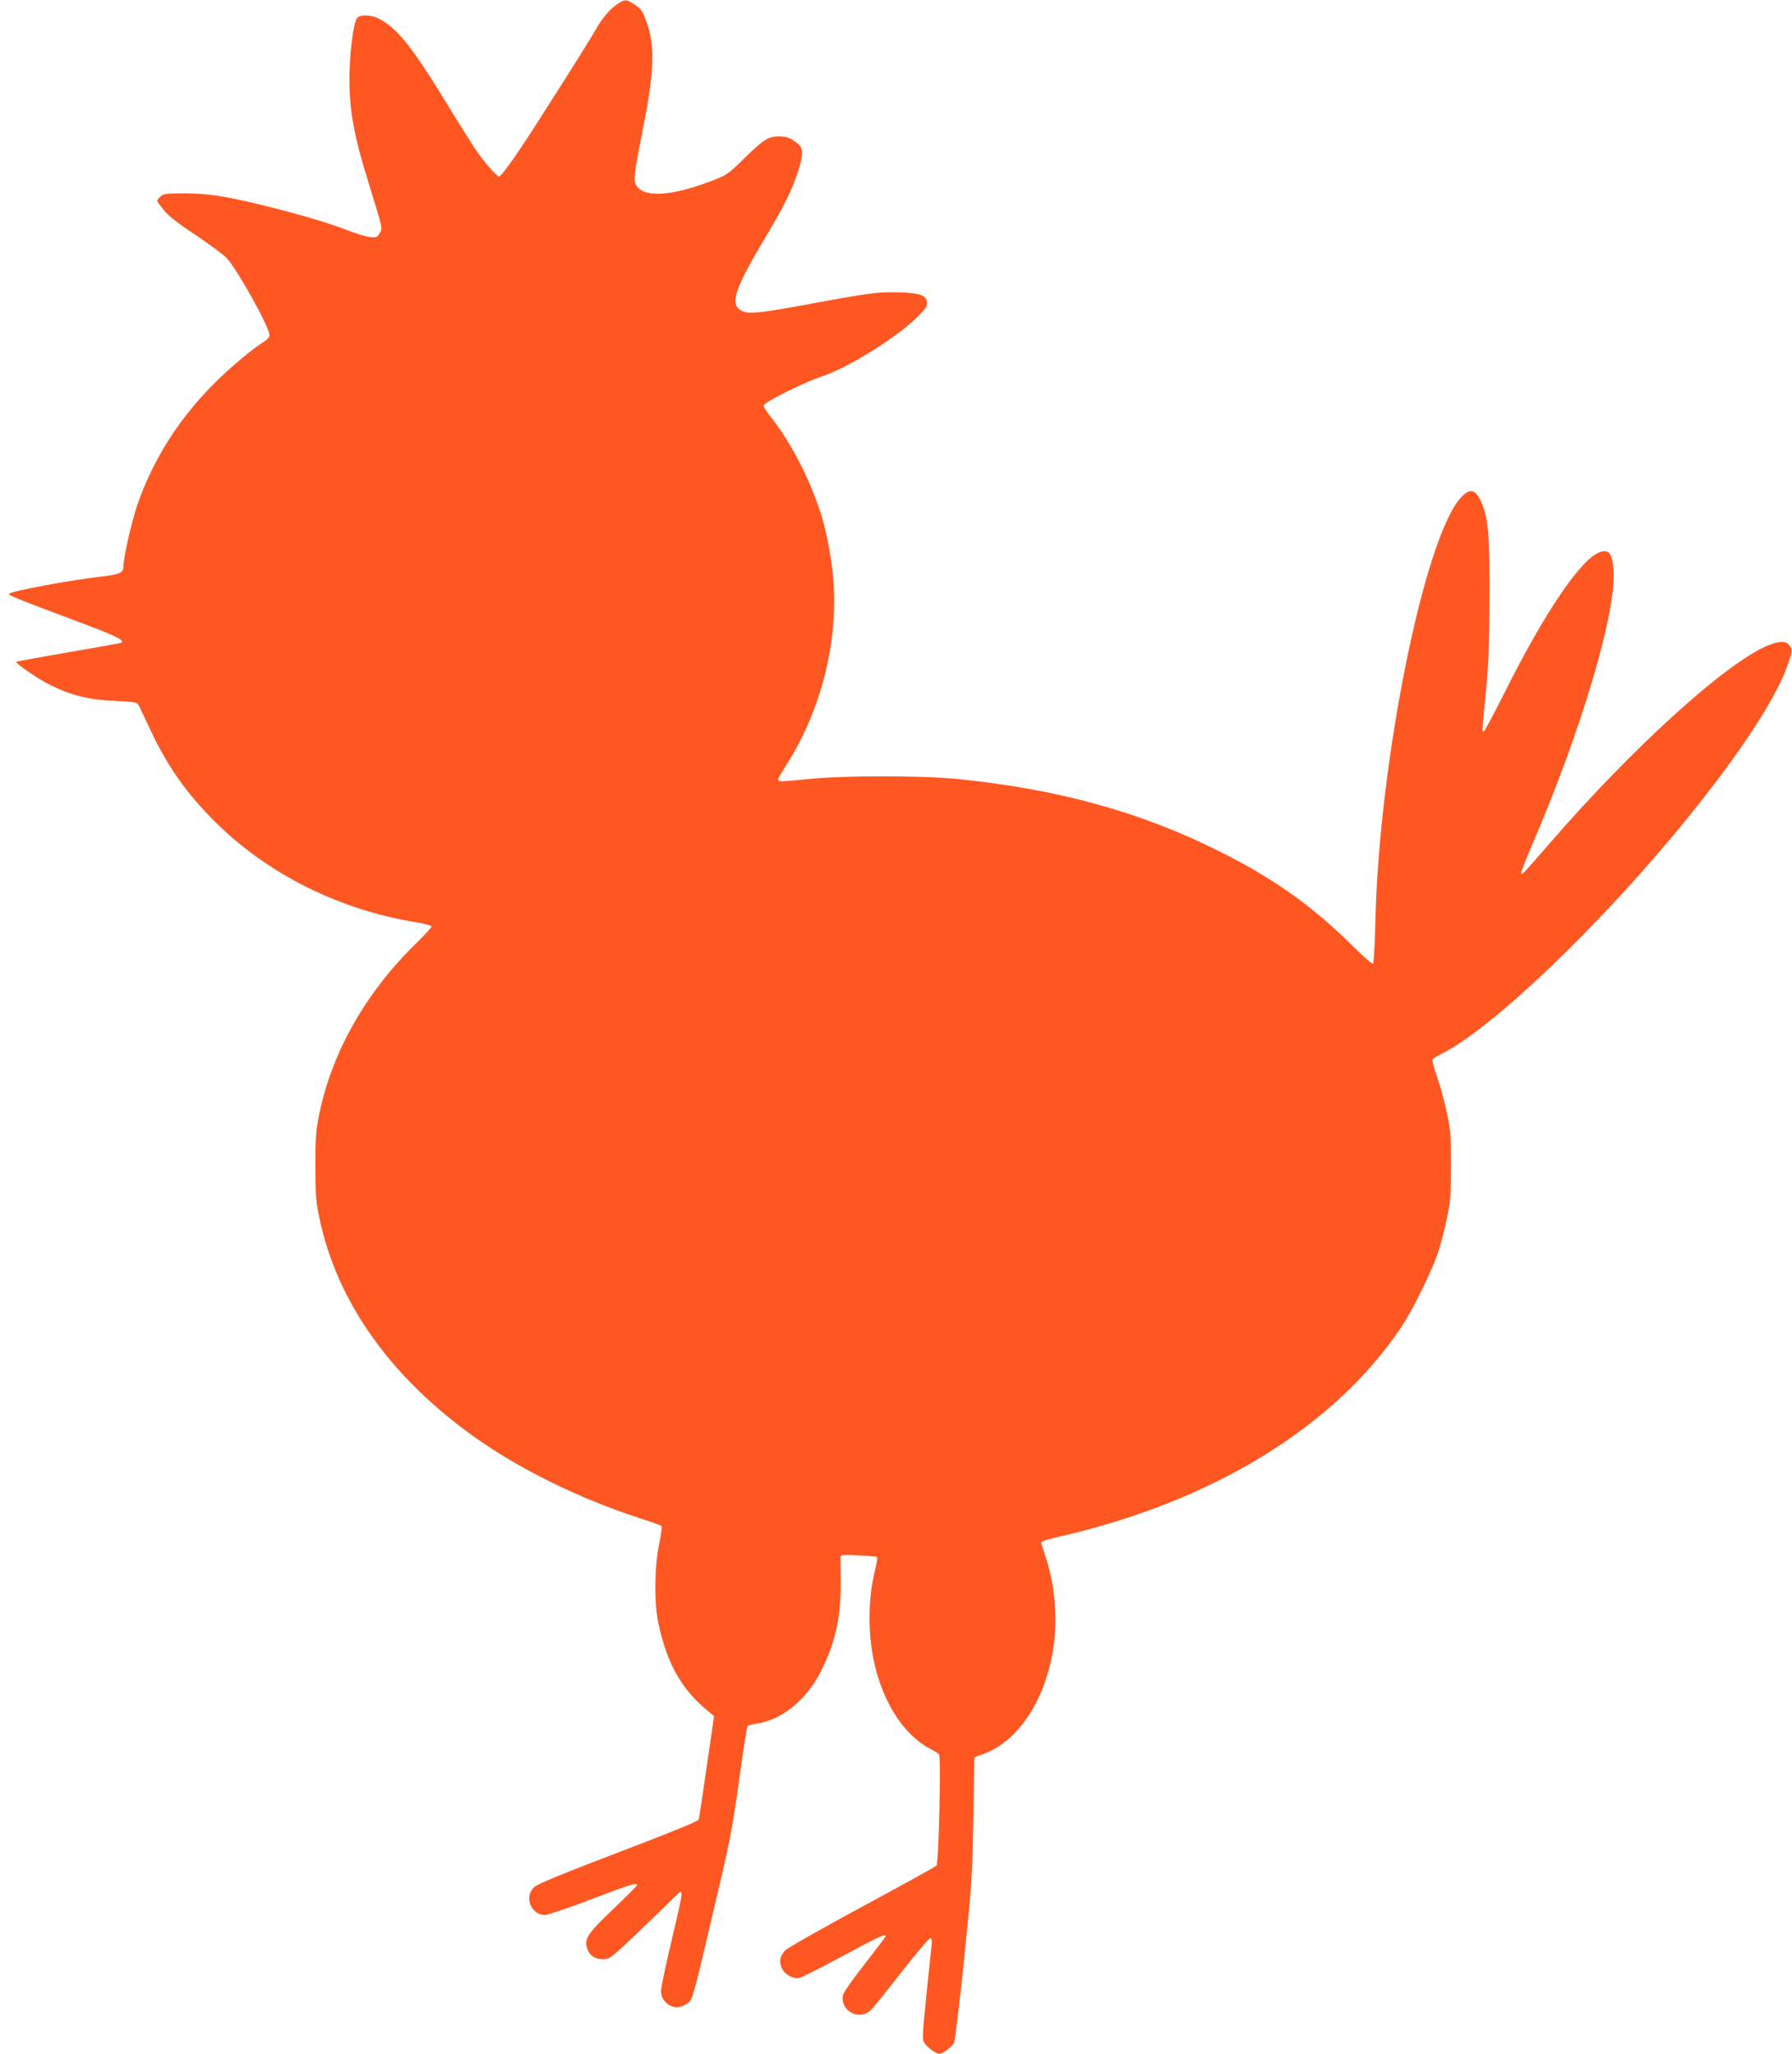 <?xml version="1.0" standalone="no"?>
<!DOCTYPE svg PUBLIC "-//W3C//DTD SVG 20010904//EN"
 "http://www.w3.org/TR/2001/REC-SVG-20010904/DTD/svg10.dtd">
<svg version="1.0" xmlns="http://www.w3.org/2000/svg"
 width="1117pt" height="1280pt" viewBox="0 0 1117 1280"
 preserveAspectRatio="xMidYMid meet">
<g transform="translate(0,1280) scale(0.1,-0.1)"
fill="#ff5722" stroke="none">
<path d="M3849 12775 c-47 -31 -97 -89 -139 -165 -34 -59 -111 -183 -362 -576
-123 -193 -223 -334 -237 -334 -15 0 -96 93 -148 170 -27 41 -101 158 -163
260 -229 376 -323 495 -439 554 -47 25 -119 26 -136 3 -23 -32 -48 -233 -47
-392 0 -182 33 -359 112 -610 27 -88 60 -195 72 -237 20 -74 20 -78 3 -104
-15 -23 -22 -26 -61 -21 -23 2 -89 23 -146 45 -110 43 -304 100 -533 156 -227
55 -328 70 -471 71 -116 0 -134 -2 -153 -19 -12 -11 -21 -22 -21 -27 0 -4 18
-30 40 -57 28 -36 85 -81 197 -155 87 -58 174 -123 195 -144 65 -69 268 -433
268 -482 0 -12 -15 -29 -37 -42 -66 -41 -187 -141 -287 -238 -231 -225 -399
-485 -501 -780 -34 -101 -85 -322 -85 -373 0 -49 -17 -57 -145 -72 -202 -24
-550 -89 -568 -106 -9 -8 31 -25 447 -181 217 -81 271 -108 255 -124 -3 -2
-150 -29 -328 -59 -179 -31 -326 -58 -329 -60 -9 -9 139 -110 213 -146 133
-65 240 -91 400 -98 136 -7 140 -8 152 -32 6 -14 41 -86 76 -161 103 -218 223
-387 396 -559 328 -326 769 -547 1246 -626 60 -10 105 -22 105 -28 0 -6 -42
-52 -93 -102 -318 -309 -530 -683 -609 -1076 -19 -96 -23 -143 -22 -318 0
-183 3 -218 27 -331 109 -514 445 -986 965 -1355 284 -202 655 -384 1028 -505
71 -23 133 -45 137 -49 4 -4 -2 -54 -14 -111 -30 -137 -32 -372 -5 -497 53
-246 142 -406 299 -537 l48 -40 -46 -315 c-25 -173 -47 -322 -50 -330 -3 -10
-186 -85 -503 -205 -360 -138 -505 -197 -524 -217 -63 -61 -17 -174 70 -172
20 1 150 45 289 98 246 94 283 105 283 87 0 -5 -65 -70 -144 -145 -160 -152
-185 -188 -167 -246 14 -47 48 -70 101 -70 39 0 48 7 198 149 86 82 184 177
217 210 33 34 63 61 67 61 14 0 8 -33 -57 -308 -36 -151 -65 -290 -65 -310 0
-39 21 -73 57 -91 32 -16 64 -13 100 9 40 24 33 -1 172 590 101 426 114 493
157 800 25 184 49 338 53 343 4 4 34 12 67 17 149 24 299 147 386 315 94 183
130 343 128 569 -1 78 -1 147 -1 155 1 11 21 13 112 8 61 -3 113 -8 116 -11 3
-3 -2 -36 -11 -73 -27 -114 -36 -193 -36 -314 0 -366 156 -695 384 -811 23
-11 45 -26 49 -32 14 -18 -2 -679 -16 -693 -7 -7 -217 -123 -467 -258 -250
-135 -465 -257 -477 -271 -32 -36 -38 -70 -20 -110 20 -41 69 -68 110 -60 16
3 138 65 270 136 226 122 268 141 267 123 -1 -5 -59 -82 -130 -173 -77 -97
-132 -177 -136 -195 -18 -97 101 -161 173 -93 13 12 99 118 190 235 92 117
173 213 181 213 11 0 13 -9 9 -42 -3 -24 -18 -165 -33 -315 -26 -259 -27 -273
-10 -298 17 -26 72 -65 92 -65 20 0 79 45 91 70 6 14 34 247 62 517 48 468 51
512 58 877 l6 384 57 21 c227 83 401 359 441 702 20 174 0 368 -57 537 -13 40
-24 76 -24 81 0 5 44 18 98 31 962 217 1728 684 2147 1310 69 104 183 334 225
454 17 49 43 146 57 215 24 114 27 146 27 336 0 190 -2 222 -27 337 -15 70
-42 169 -61 221 -18 52 -31 99 -27 105 3 5 31 22 61 37 319 161 1002 816 1531
1470 339 418 563 764 629 972 22 68 23 73 6 97 -21 33 -61 34 -137 3 -259
-107 -840 -633 -1359 -1232 -168 -193 -173 -200 -178 -187 -2 6 24 73 56 149
316 729 541 1484 519 1745 -9 105 -31 129 -92 104 -118 -50 -340 -379 -586
-871 -66 -132 -125 -241 -130 -243 -12 -5 -12 -7 13 249 17 180 21 296 22 589
1 382 -6 472 -44 574 -38 98 -76 110 -135 44 -228 -252 -509 -1645 -532 -2636
-3 -144 -10 -265 -15 -268 -5 -3 -64 48 -131 115 -250 247 -491 418 -826 585
-492 247 -1014 390 -1641 452 -220 21 -697 21 -910 0 -187 -19 -200 -19 -200
-4 0 6 22 45 49 87 228 357 335 802 290 1209 -12 113 -41 259 -68 346 -70 227
-196 470 -328 632 -18 23 -33 48 -33 57 0 19 251 144 365 182 156 51 452 234
583 360 63 61 73 76 70 101 -5 44 -44 58 -172 62 -128 4 -183 -3 -541 -69
-309 -58 -391 -67 -433 -50 -88 36 -61 126 132 450 119 199 169 299 206 410
38 114 39 156 3 185 -46 37 -67 45 -116 46 -68 0 -98 -19 -217 -136 -105 -103
-107 -104 -214 -145 -256 -96 -423 -102 -464 -17 -14 31 -9 72 54 391 63 325
66 479 12 625 -25 68 -32 78 -80 108 -46 29 -53 29 -99 -1z"/>
</g>
</svg>
